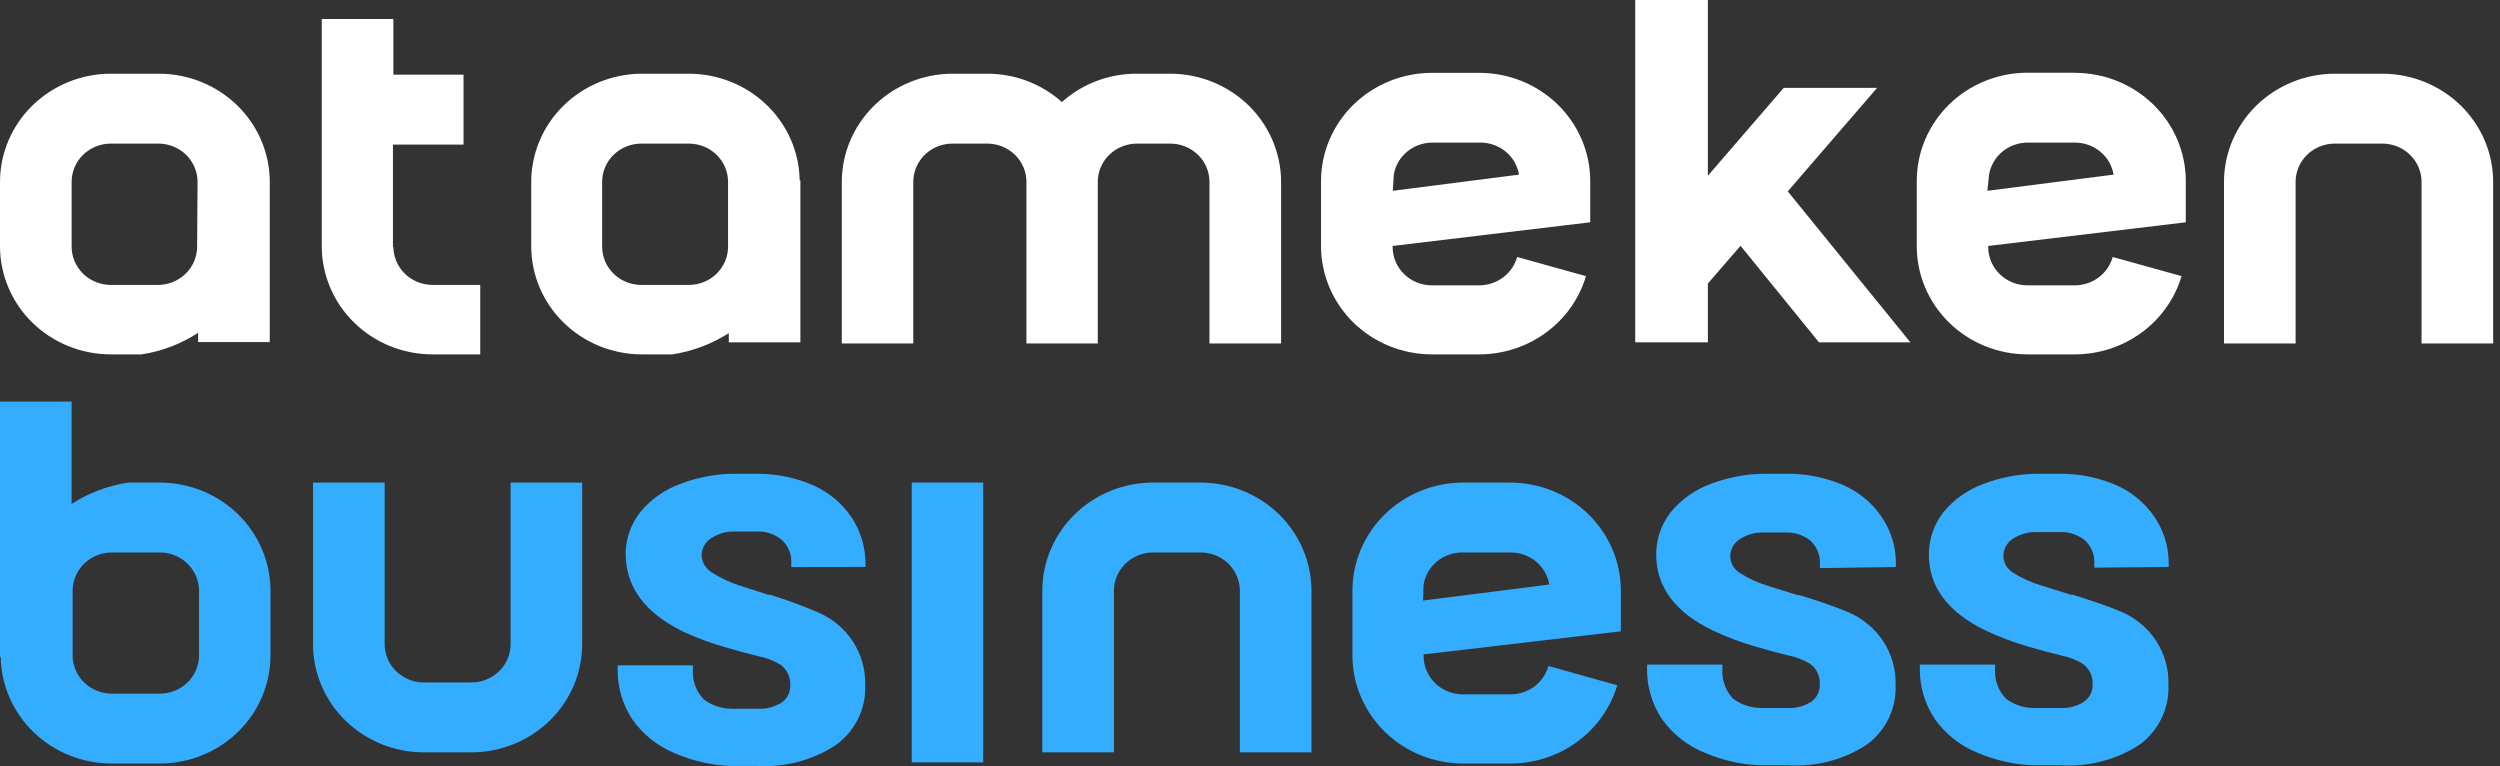 <svg width="137" height="42" viewBox="0 0 137 42" fill="none" xmlns="http://www.w3.org/2000/svg">
<rect x="0" y="0" width="137" height="42" fill="#333333" stroke="none"/>
<path d="M6.106 41.841H8.757C10.366 41.84 11.907 41.215 13.043 40.106C14.181 38.996 14.82 37.491 14.823 35.923V32.372C14.823 30.801 14.184 29.296 13.046 28.184C11.909 27.073 10.367 26.448 8.757 26.445H7.022C5.916 26.616 4.861 27.013 3.925 27.611V22.009H0V35.992H0.039C0.062 37.548 0.712 39.033 1.847 40.129C2.981 41.222 4.511 41.837 6.106 41.841ZM3.98 32.372C3.98 31.815 4.207 31.282 4.61 30.89C5.014 30.496 5.559 30.275 6.13 30.275H8.757C9.327 30.275 9.874 30.496 10.276 30.89C10.68 31.282 10.906 31.815 10.906 32.372V35.923C10.904 36.477 10.676 37.009 10.274 37.401C9.87 37.792 9.326 38.012 8.757 38.012H6.106C5.542 38.005 5.002 37.783 4.605 37.393C4.207 37.001 3.983 36.473 3.98 35.923V32.372Z" fill="#35ADFF"/>
<path d="M23.22 41.229H25.831C27.442 41.226 28.985 40.601 30.124 39.489C31.263 38.379 31.903 36.872 31.904 35.301V26.445H27.981V35.301C27.981 35.857 27.754 36.391 27.351 36.784C26.948 37.177 26.401 37.399 25.831 37.399H23.22C22.651 37.397 22.107 37.174 21.706 36.781C21.305 36.389 21.08 35.856 21.08 35.301V26.445H17.154V35.301C17.154 36.871 17.793 38.378 18.931 39.489C20.068 40.601 21.61 41.226 23.22 41.229Z" fill="#35ADFF"/>
<path d="M82.79 26.445H80.179C78.569 26.447 77.027 27.073 75.89 28.184C74.752 29.296 74.113 30.802 74.113 32.372V35.923C74.116 37.491 74.756 38.997 75.893 40.106C77.029 41.216 78.572 41.84 80.179 41.841H82.79C84.107 41.837 85.388 41.418 86.439 40.645C87.49 39.872 88.258 38.787 88.625 37.554L84.853 36.497C84.73 36.941 84.462 37.333 84.091 37.614C83.718 37.894 83.261 38.048 82.79 38.051H80.179C79.893 38.053 79.609 37.999 79.344 37.893C79.08 37.787 78.839 37.629 78.638 37.432C78.436 37.234 78.278 36.997 78.17 36.739C78.063 36.48 78.009 36.202 78.014 35.923V35.861L88.769 34.601H88.824V32.372C88.824 30.807 88.19 29.306 87.06 28.195C85.928 27.084 84.395 26.456 82.79 26.445ZM78.014 32.031C78.096 31.541 78.352 31.097 78.739 30.774C79.124 30.452 79.615 30.276 80.123 30.274H82.79C83.298 30.276 83.789 30.452 84.176 30.774C84.561 31.097 84.819 31.541 84.9 32.031L77.983 32.909L78.014 32.031Z" fill="#35ADFF"/>
<path d="M49.963 41.779H53.879V26.445H49.963V41.779Z" fill="#35ADFF"/>
<path d="M65.796 26.445H63.184C61.575 26.447 60.033 27.073 58.895 28.184C57.758 29.296 57.119 30.802 57.119 32.372V41.229H61.043V32.372C61.043 31.818 61.268 31.285 61.671 30.892C62.072 30.499 62.616 30.277 63.184 30.274H65.796C66.078 30.274 66.357 30.33 66.618 30.435C66.879 30.54 67.116 30.695 67.315 30.89C67.515 31.084 67.673 31.315 67.781 31.57C67.889 31.824 67.945 32.097 67.945 32.372V41.229H71.869V32.372C71.867 30.801 71.227 29.294 70.089 28.184C68.95 27.073 67.406 26.447 65.796 26.445Z" fill="#35ADFF"/>
<path d="M47.429 31.068V30.873C47.428 29.959 47.151 29.065 46.633 28.303C46.103 27.536 45.36 26.933 44.492 26.563C43.599 26.184 42.638 25.982 41.666 25.964H40.074C39.119 25.988 38.176 26.175 37.288 26.516C36.421 26.828 35.658 27.365 35.082 28.069C34.559 28.739 34.279 29.558 34.286 30.4C34.311 32.194 35.361 33.593 37.415 34.603C38.197 34.967 39.008 35.265 39.842 35.496C40.36 35.651 40.941 35.807 41.569 35.962C42.006 36.048 42.421 36.211 42.796 36.443C42.966 36.575 43.099 36.743 43.188 36.934C43.277 37.127 43.317 37.336 43.305 37.547C43.314 37.728 43.279 37.908 43.199 38.071C43.12 38.236 43 38.378 42.851 38.487C42.454 38.743 41.982 38.866 41.506 38.837H41.268C40.909 38.837 40.16 38.837 40.057 38.837C39.511 38.829 38.982 38.646 38.553 38.315C38.344 38.093 38.184 37.83 38.084 37.543C37.984 37.258 37.946 36.955 37.972 36.653V36.46H33.849V36.653C33.828 37.629 34.106 38.589 34.644 39.411C35.233 40.255 36.063 40.912 37.032 41.298C37.971 41.701 38.978 41.931 40.001 41.974H41.515C43.041 42.059 44.554 41.652 45.82 40.817C46.341 40.437 46.757 39.939 47.035 39.367C47.312 38.794 47.442 38.163 47.413 37.531C47.436 36.684 47.198 35.852 46.729 35.14C46.261 34.427 45.584 33.87 44.786 33.538C43.938 33.178 43.072 32.862 42.19 32.59H42.095L40.543 32.093C40.001 31.918 39.485 31.675 39.007 31.371C38.847 31.272 38.713 31.138 38.616 30.982C38.52 30.824 38.462 30.646 38.45 30.462C38.446 30.275 38.49 30.09 38.578 29.923C38.665 29.757 38.793 29.614 38.951 29.507C39.303 29.269 39.718 29.137 40.145 29.127H41.633C42.078 29.144 42.504 29.305 42.843 29.584C43.023 29.75 43.162 29.953 43.251 30.176C43.341 30.401 43.378 30.641 43.361 30.881V31.075L47.429 31.068Z" fill="#35ADFF"/>
<path d="M103.895 31.068V30.873C103.9 29.958 103.623 29.062 103.099 28.303C102.572 27.536 101.832 26.933 100.965 26.563C100.073 26.185 99.112 25.982 98.14 25.964H96.547C95.59 25.989 94.645 26.176 93.754 26.516C92.891 26.83 92.131 27.367 91.557 28.069C91.033 28.739 90.752 29.558 90.76 30.4C90.76 32.163 91.802 33.561 93.872 34.556C94.642 34.919 95.44 35.217 96.261 35.449C96.778 35.605 97.36 35.76 97.988 35.915C98.426 36 98.845 36.163 99.223 36.396C99.39 36.529 99.522 36.698 99.609 36.889C99.696 37.081 99.736 37.291 99.724 37.5C99.733 37.682 99.696 37.864 99.618 38.028C99.539 38.194 99.419 38.338 99.27 38.447C98.872 38.704 98.399 38.827 97.925 38.797H97.678C97.32 38.797 96.579 38.797 96.469 38.797C95.921 38.789 95.393 38.607 94.963 38.277C94.755 38.053 94.598 37.789 94.5 37.504C94.4 37.217 94.363 36.914 94.39 36.615V36.42H90.259V36.615C90.24 37.59 90.516 38.55 91.054 39.372C91.642 40.217 92.473 40.874 93.443 41.26C94.384 41.662 95.393 41.892 96.42 41.936H97.932C99.471 42.043 101.002 41.651 102.286 40.817C102.807 40.437 103.223 39.939 103.501 39.367C103.778 38.794 103.908 38.163 103.879 37.531C103.904 36.686 103.667 35.853 103.2 35.141C102.733 34.429 102.057 33.87 101.261 33.538C100.394 33.187 99.508 32.878 98.609 32.614H98.514L96.922 32.116C96.379 31.954 95.863 31.722 95.385 31.425C95.219 31.333 95.08 31.2 94.981 31.04C94.882 30.88 94.825 30.698 94.82 30.511C94.814 30.324 94.856 30.138 94.944 29.971C95.032 29.806 95.161 29.665 95.322 29.561C95.673 29.325 96.088 29.192 96.516 29.18H98.013C98.457 29.198 98.882 29.36 99.223 29.638C99.399 29.806 99.535 30.008 99.623 30.233C99.712 30.456 99.749 30.696 99.732 30.936V31.13L103.895 31.068Z" fill="#35ADFF"/>
<path d="M118.844 31.068V30.873C118.849 29.958 118.572 29.062 118.049 28.303C117.521 27.536 116.781 26.933 115.914 26.563C115.021 26.186 114.061 25.983 113.089 25.964H111.496C110.539 25.988 109.594 26.175 108.703 26.516C107.837 26.83 107.075 27.367 106.497 28.069C105.978 28.74 105.698 29.558 105.702 30.4C105.702 32.163 106.753 33.561 108.822 34.556C109.59 34.92 110.389 35.218 111.21 35.449C111.728 35.605 112.309 35.76 112.937 35.915C113.374 35.997 113.79 36.161 114.163 36.397C114.332 36.528 114.467 36.696 114.556 36.888C114.645 37.08 114.685 37.289 114.673 37.5C114.682 37.682 114.645 37.865 114.565 38.031C114.484 38.196 114.363 38.339 114.211 38.448C113.817 38.704 113.347 38.827 112.874 38.797H112.627C112.269 38.797 111.528 38.797 111.418 38.797C110.87 38.79 110.342 38.607 109.912 38.277C109.703 38.053 109.544 37.791 109.444 37.504C109.344 37.219 109.306 36.916 109.332 36.615V36.42H105.208V36.615C105.191 37.59 105.469 38.549 106.005 39.372C106.593 40.216 107.424 40.873 108.392 41.26C109.333 41.662 110.342 41.892 111.369 41.936H112.881C114.42 42.042 115.951 41.649 117.237 40.817C117.756 40.437 118.172 39.939 118.45 39.367C118.727 38.794 118.858 38.163 118.828 37.531C118.86 36.683 118.628 35.847 118.163 35.131C117.699 34.413 117.023 33.85 116.225 33.516C115.429 33.181 114.689 32.94 113.575 32.59H113.478L111.886 32.093C111.344 31.929 110.825 31.697 110.342 31.402C110.178 31.306 110.042 31.174 109.944 31.014C109.847 30.853 109.794 30.671 109.788 30.484C109.782 30.299 109.825 30.114 109.912 29.949C110 29.783 110.128 29.642 110.286 29.538C110.639 29.301 111.054 29.169 111.481 29.157H113.04C113.487 29.174 113.916 29.336 114.258 29.615C114.435 29.782 114.572 29.985 114.661 30.209C114.748 30.434 114.785 30.674 114.769 30.912V31.107L118.844 31.068Z" fill="#35ADFF"/>
<path d="M8.678 4.039H6.066C4.457 4.043 2.916 4.669 1.779 5.78C0.642 6.891 0.003 8.397 0 9.967V13.516C0.006 15.083 0.648 16.584 1.784 17.69C2.922 18.796 4.461 19.418 6.066 19.42H7.761C8.869 19.248 9.925 18.846 10.858 18.239V18.744H14.783V9.888C14.759 8.326 14.106 6.834 12.962 5.739C11.819 4.644 10.279 4.033 8.678 4.039ZM10.803 13.516C10.803 14.073 10.575 14.606 10.173 15C9.77 15.393 9.224 15.614 8.654 15.614H6.066C5.497 15.611 4.952 15.39 4.552 14.997C4.151 14.603 3.925 14.071 3.925 13.516V9.967C3.925 9.411 4.151 8.879 4.552 8.486C4.952 8.092 5.497 7.871 6.066 7.869H8.678C9.247 7.869 9.794 8.09 10.198 8.482C10.6 8.876 10.826 9.41 10.826 9.967L10.803 13.516ZM21.533 13.516V7.923H25.402V4.093H21.557V1.041H17.633V13.516C17.64 15.084 18.282 16.586 19.42 17.692C20.559 18.799 22.099 19.42 23.707 19.42H26.317V15.614H23.707C23.424 15.614 23.146 15.559 22.883 15.454C22.624 15.348 22.386 15.194 22.187 15C21.987 14.805 21.829 14.573 21.721 14.319C21.613 14.064 21.557 13.792 21.557 13.516H21.533ZM37.757 4.039H35.145C33.543 4.052 32.009 4.681 30.879 5.791C29.749 6.901 29.114 8.402 29.111 9.967V13.516C29.117 15.078 29.755 16.573 30.885 17.678C32.014 18.784 33.545 19.41 35.145 19.42H36.841C37.947 19.252 39.003 18.855 39.938 18.255V18.76H43.862V9.888H43.822C43.799 8.332 43.151 6.847 42.017 5.753C40.882 4.658 39.352 4.043 37.757 4.039ZM39.898 13.516C39.898 14.071 39.672 14.603 39.272 14.997C38.871 15.39 38.325 15.611 37.757 15.614H35.145C34.576 15.614 34.029 15.393 33.626 15C33.222 14.606 32.997 14.073 32.997 13.516V9.967C32.997 9.41 33.222 8.876 33.626 8.482C34.029 8.09 34.576 7.869 35.145 7.869H37.757C38.325 7.871 38.871 8.092 39.272 8.486C39.672 8.879 39.898 9.411 39.898 9.967V13.516ZM81.102 3.992H78.467C76.858 3.995 75.316 4.619 74.176 5.728C73.038 6.838 72.397 8.342 72.392 9.912V13.461C72.389 14.243 72.545 15.016 72.848 15.739C73.152 16.461 73.599 17.118 74.162 17.671C74.728 18.224 75.397 18.664 76.136 18.964C76.875 19.264 77.666 19.419 78.467 19.42H81.077C82.395 19.415 83.674 18.996 84.726 18.223C85.778 17.45 86.545 16.366 86.913 15.132L83.139 14.083C83.016 14.526 82.749 14.918 82.376 15.198C82.004 15.478 81.547 15.632 81.077 15.637H78.467C77.897 15.637 77.349 15.416 76.947 15.023C76.544 14.63 76.317 14.095 76.317 13.54V13.478L87.087 12.188H87.144V9.912C87.141 8.346 86.504 6.846 85.373 5.737C84.242 4.628 82.705 4.001 81.102 3.992ZM76.381 9.57C76.461 9.085 76.714 8.643 77.096 8.322C77.478 8 77.963 7.821 78.467 7.814H81.077C81.594 7.802 82.099 7.974 82.498 8.297C82.895 8.619 83.161 9.071 83.242 9.57L76.325 10.455L76.381 9.57ZM64.138 4.039H62.306C60.783 4.032 59.313 4.586 58.192 5.593C57.069 4.586 55.599 4.032 54.075 4.039H52.197C50.588 4.043 49.047 4.669 47.91 5.78C46.772 6.891 46.133 8.397 46.131 9.967V18.822H50.048V9.967C50.048 9.41 50.273 8.876 50.677 8.482C51.081 8.09 51.627 7.869 52.197 7.869H54.099C54.67 7.869 55.216 8.09 55.619 8.482C56.023 8.876 56.249 9.41 56.249 9.967V18.822H60.158V9.967C60.158 9.691 60.213 9.418 60.321 9.163C60.429 8.909 60.587 8.678 60.787 8.482C60.987 8.288 61.223 8.134 61.484 8.029C61.745 7.923 62.024 7.869 62.306 7.869H64.138C64.707 7.871 65.25 8.092 65.653 8.486C66.053 8.879 66.279 9.411 66.279 9.967V18.822H70.204V9.967C70.201 8.397 69.561 6.891 68.425 5.78C67.288 4.669 65.747 4.043 64.138 4.039ZM130.559 4.039H127.949C126.339 4.042 124.795 4.667 123.656 5.777C122.518 6.889 121.876 8.395 121.875 9.967V18.822H125.799V9.967C125.799 9.41 126.026 8.876 126.429 8.482C126.831 8.09 127.379 7.869 127.949 7.869H130.559C131.128 7.871 131.673 8.092 132.074 8.486C132.476 8.879 132.701 9.411 132.701 9.967V18.822H136.625V9.967C136.624 8.397 135.984 6.891 134.847 5.78C133.711 4.669 132.168 4.043 130.559 4.039ZM102.865 4.816H102.825H97.747L93.591 9.632V0H89.611V18.76H93.591V15.537L95.382 13.47L99.68 18.76H104.689L97.97 10.487L102.865 4.816ZM113.723 3.985H111.105C109.496 3.987 107.955 4.611 106.817 5.72C105.68 6.83 105.04 8.335 105.039 9.905V13.454C105.034 14.236 105.186 15.01 105.488 15.732C105.791 16.456 106.236 17.113 106.8 17.667C107.364 18.222 108.035 18.662 108.773 18.963C109.511 19.264 110.304 19.419 111.105 19.42H113.715C115.031 19.415 116.312 18.996 117.363 18.223C118.416 17.45 119.182 16.366 119.55 15.132L115.777 14.083C115.654 14.526 115.386 14.918 115.013 15.198C114.642 15.478 114.186 15.632 113.715 15.637H111.105C110.535 15.637 109.987 15.416 109.585 15.023C109.182 14.63 108.955 14.095 108.955 13.54V13.478L119.725 12.188H119.781V9.912C119.779 8.344 119.14 6.841 118.005 5.732C116.869 4.621 115.33 3.996 113.723 3.992V3.985ZM109.002 9.562C109.085 9.076 109.342 8.634 109.726 8.313C110.111 7.994 110.599 7.817 111.105 7.814H113.715C114.223 7.816 114.714 7.992 115.1 8.314C115.487 8.635 115.744 9.081 115.824 9.57L108.908 10.455L109.002 9.562Z" fill="white"/>
</svg>

